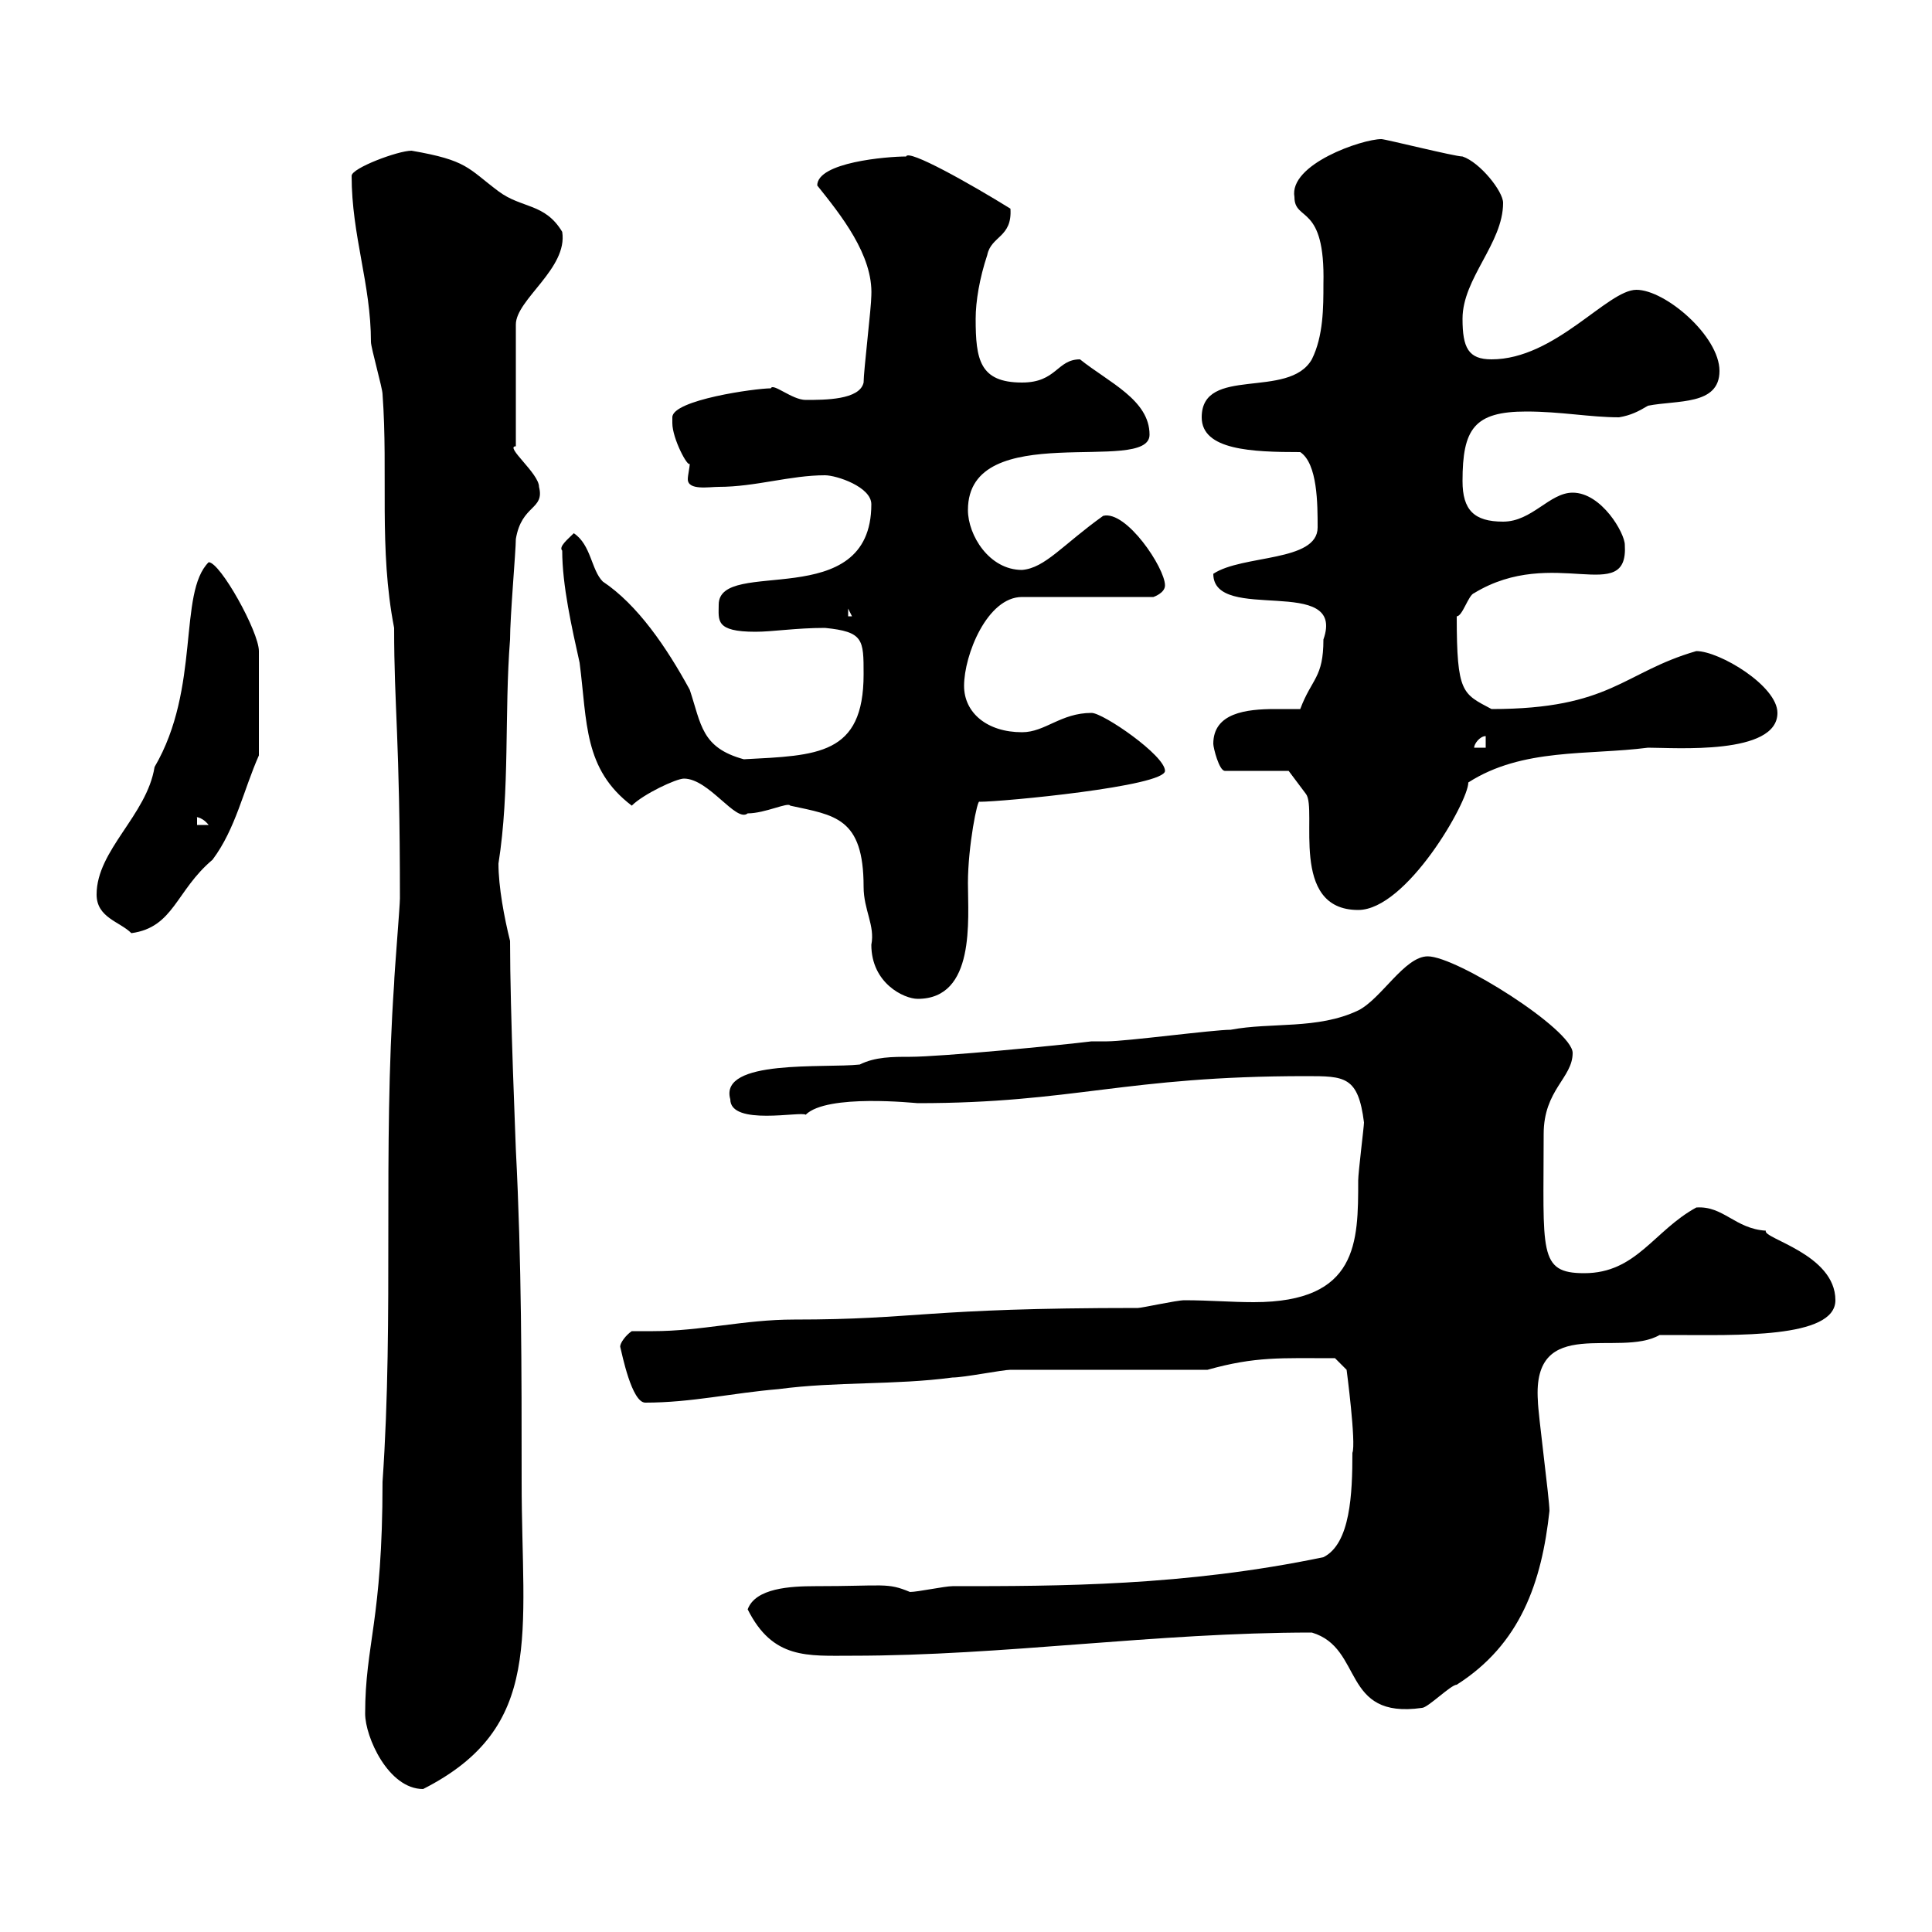 <svg xmlns="http://www.w3.org/2000/svg" xmlns:xlink="http://www.w3.org/1999/xlink" width="300" height="300"><path d="M56.70 266.10C56.70 269.70 60.30 277.80 65.70 277.80C84.60 268.20 81 253.80 81 230.10C81 212.70 81 195.90 80.10 178.50C80.10 177.90 79.20 157.20 79.20 146.10C78.30 142.50 77.40 137.70 77.40 134.10C79.20 122.70 78.30 110.70 79.20 99.30C79.20 95.70 80.10 85.50 80.10 83.70C81 78.30 84.60 79.20 83.70 75.60C83.70 73.50 78.30 69.30 80.10 69.30L80.10 50.40C80.10 46.50 88.20 41.70 87.30 36C84.60 31.50 81 32.40 77.40 29.70C72.60 26.10 72.60 24.90 63.90 23.40C61.80 23.40 54.60 26.10 54.60 27.30C54.60 36.60 57.60 44.10 57.60 53.10C57.60 54 59.40 60.30 59.40 61.20C60.30 73.50 58.80 85.20 61.20 97.50C61.20 110.10 62.10 114.30 62.10 139.50C62.10 140.70 61.20 151.50 61.20 152.70C59.40 178.80 61.20 204 59.40 230.10C59.40 251.70 56.70 255.30 56.70 266.10ZM203.70 253.50C211.80 255.90 208.20 267 220.80 265.20C221.70 265.20 225.30 261.60 226.20 261.60C236.10 255.30 239.40 245.70 240.60 234.60C240.60 232.80 238.80 219.30 238.80 217.50C237.90 204 251.40 210.90 257.70 207.30C257.70 207.30 259.80 207.30 259.80 207.30C269.40 207.30 285 207.90 285 201.90C285 194.70 273.60 192.30 274.20 191.10C269.40 190.80 267.60 187.20 263.40 187.50C256.80 191.10 254.10 197.70 246 197.70C238.80 197.70 239.70 194.40 239.70 176.10C239.70 169.20 244.20 167.40 244.20 163.50C244.20 159.90 226.20 148.50 221.70 148.50C218.10 148.50 214.50 155.10 210.90 156.90C204.60 159.90 197.40 158.70 191.10 159.90C188.40 159.90 174.90 161.70 171.90 161.70L169.50 161.70C164.70 162.30 146.10 164.10 141.30 164.10C138.60 164.10 135.90 164.10 133.50 165.30C128.10 165.90 111.60 164.40 113.40 170.70C113.40 174.90 124.50 172.50 125.10 173.10C128.40 169.80 142.20 171.30 142.50 171.30C166.80 171.30 174.60 167.10 202.80 167.10C208.80 167.10 210.90 167.10 211.80 174.30C211.80 174.90 210.90 182.10 210.90 183.30C210.90 192.90 210.90 202.20 194.70 202.20C191.10 202.20 187.80 201.90 183.90 201.90C182.70 201.90 177.30 203.10 176.70 203.10C143.40 203.10 142.50 204.90 123.30 204.90C115.50 204.90 108.90 206.70 101.40 206.70C100.20 206.70 99.30 206.70 98.10 206.70C97.20 207.30 96.30 208.50 96.30 209.10C96.60 210.30 98.10 217.80 100.20 217.80C107.40 217.80 113.70 216.30 120.90 215.70C129.90 214.50 138.90 215.10 147.90 213.90C149.70 213.90 155.70 212.70 156.90 212.70C161.10 212.70 182.70 212.70 187.50 212.70C195 210.60 198.90 210.90 207.30 210.90L209.10 212.70C209.10 212.70 210.60 224.10 210 225.60C210 231.90 209.70 239.70 205.50 241.80C183.90 246.30 164.40 246.30 147.90 246.30C146.70 246.30 142.50 247.20 141.30 247.20C137.70 245.70 137.40 246.30 126.60 246.30C122.70 246.30 117.30 246.60 116.10 249.90C120 257.70 125.40 257.10 132.30 257.10C156 257.10 179.40 253.50 203.70 253.50ZM122.70 125.10C129.60 126.60 134.10 126.90 134.10 137.70C134.10 141.30 135.90 143.70 135.30 146.70C135.30 152.70 140.40 155.10 142.50 155.10C151.50 155.10 150.30 142.80 150.30 137.10C150.30 131.40 151.80 123.90 152.10 124.50C155.70 124.50 180.90 122.10 180.90 119.70C180.90 117.30 171.30 110.70 169.50 110.70C164.70 110.70 162.30 113.70 158.70 113.70C153.30 113.70 149.70 110.70 149.70 106.50C149.70 101.70 153.30 92.70 158.70 92.70L179.10 92.70C179.10 92.70 180.90 92.10 180.90 90.90C180.90 88.20 174.90 79.20 171.30 80.10C165 84.60 162.30 88.20 158.70 88.50C153.60 88.50 150.30 83.10 150.30 79.20C150.30 64.80 178.50 73.80 178.50 67.50C178.50 62.10 172.20 59.40 167.70 55.80C164.10 55.80 164.10 59.40 158.70 59.40C152.10 59.40 151.50 55.80 151.50 49.50C151.50 46.80 152.10 43.20 153.30 39.60C153.90 36.60 157.20 36.90 156.90 32.40C150.60 28.50 141 23.10 140.70 24.30C137.70 24.30 126.90 25.20 126.90 28.80C130.50 33.30 135.60 39.60 135.30 45.90C135.30 47.70 134.10 57.60 134.10 59.40C133.50 62.10 128.10 62.10 125.10 62.10C123 62.10 120 59.40 119.70 60.30C117.30 60.30 104.40 62.10 104.40 64.80C104.40 64.80 104.40 65.70 104.40 65.70C104.40 68.10 106.80 72.60 107.10 72C107.10 72.60 106.80 73.80 106.80 74.40C106.80 76.20 110.10 75.60 111.60 75.60C117.30 75.60 122.70 73.80 128.10 73.80C129.90 73.80 135.30 75.60 135.30 78.30C135.30 95.40 111.60 86.40 111.60 93.90C111.60 96.30 111 98.10 117.30 98.10C120 98.10 123.60 97.50 128.10 97.50C134.10 98.10 134.10 99.30 134.10 104.70C134.10 117.30 126.90 117.30 115.50 117.90C108.90 116.10 108.90 112.50 107.10 107.10C103.50 100.50 99 93.90 93.60 90.30C91.80 88.50 91.80 84.60 89.10 82.80C88.20 83.70 86.70 84.90 87.30 85.50C87.30 90.90 88.80 97.50 90 102.90C91.20 112.20 90.60 119.40 98.10 125.10C99.90 123.30 105 120.90 106.20 120.90C110.10 120.90 114.30 127.80 116.10 126.30C118.80 126.30 122.40 124.50 122.70 125.10ZM15 138.90C15 142.50 18.60 143.10 20.40 144.90C27 144 27.30 138.30 33 133.50C36.60 128.70 37.80 122.70 40.20 117.30L40.20 101.10C40.20 98.10 34.20 87.30 32.40 87.30C27.60 92.10 31.20 106.80 24 119.10C22.80 126.60 15 132 15 138.90ZM200.10 119.70L202.80 123.30C204.60 125.70 200.10 141.30 210.90 141.30C218.40 141.30 228 124.50 228 121.50C236.40 116.10 246.60 117.30 255.90 116.10C260.10 116.10 276 117.30 276 110.70C276 106.50 267 101.10 263.40 101.10C252 104.40 250.20 110.10 231.60 110.10C227.10 107.70 226.20 107.70 226.20 95.70C227.10 95.70 228 92.40 228.90 92.10C241.20 84.60 252.90 94.20 252.30 84.60C252.30 82.80 248.70 76.50 244.20 76.50C240.60 76.50 237.90 81 233.40 81C228.90 81 227.10 79.20 227.10 74.70C227.10 66.60 228.90 63.90 237 63.90C242.40 63.90 246.90 64.80 251.40 64.80C253.20 64.50 254.40 63.90 255.90 63C260.40 62.10 267 63 267 57.60C267 52.20 258.60 45 254.10 45C249.60 45 241.50 55.80 231.60 55.80C228 55.80 227.10 54 227.10 49.50C227.10 43.20 233.40 37.80 233.40 31.50C233.40 29.70 229.80 25.20 227.10 24.30C225.90 24.30 215.10 21.60 214.50 21.60C211.50 21.60 200.10 25.50 201 30.60C201 34.50 205.80 31.50 205.50 44.10C205.50 47.70 205.50 52.20 203.70 55.80C200.10 62.10 186.60 56.70 186.60 64.80C186.60 69.90 194.40 70.20 201.90 70.20C204.60 72 204.60 78.30 204.60 81.90C204.60 87.30 192.90 86.10 188.40 89.10C188.40 96.90 209.10 89.10 205.50 99.30C205.50 105.30 203.70 105.30 201.90 110.10C200.70 110.10 199.20 110.10 198 110.10C193.50 110.10 188.40 110.70 188.40 115.50C188.40 116.10 189.30 119.70 190.20 119.70ZM30.60 126.90C30 126.90 31.20 126.60 32.40 128.10L30.60 128.10ZM230.70 114.30L230.70 116.10L228.90 116.10C228.90 115.50 229.80 114.30 230.70 114.30ZM131.70 94.50L132.30 95.70L131.70 95.70Z"/></svg>